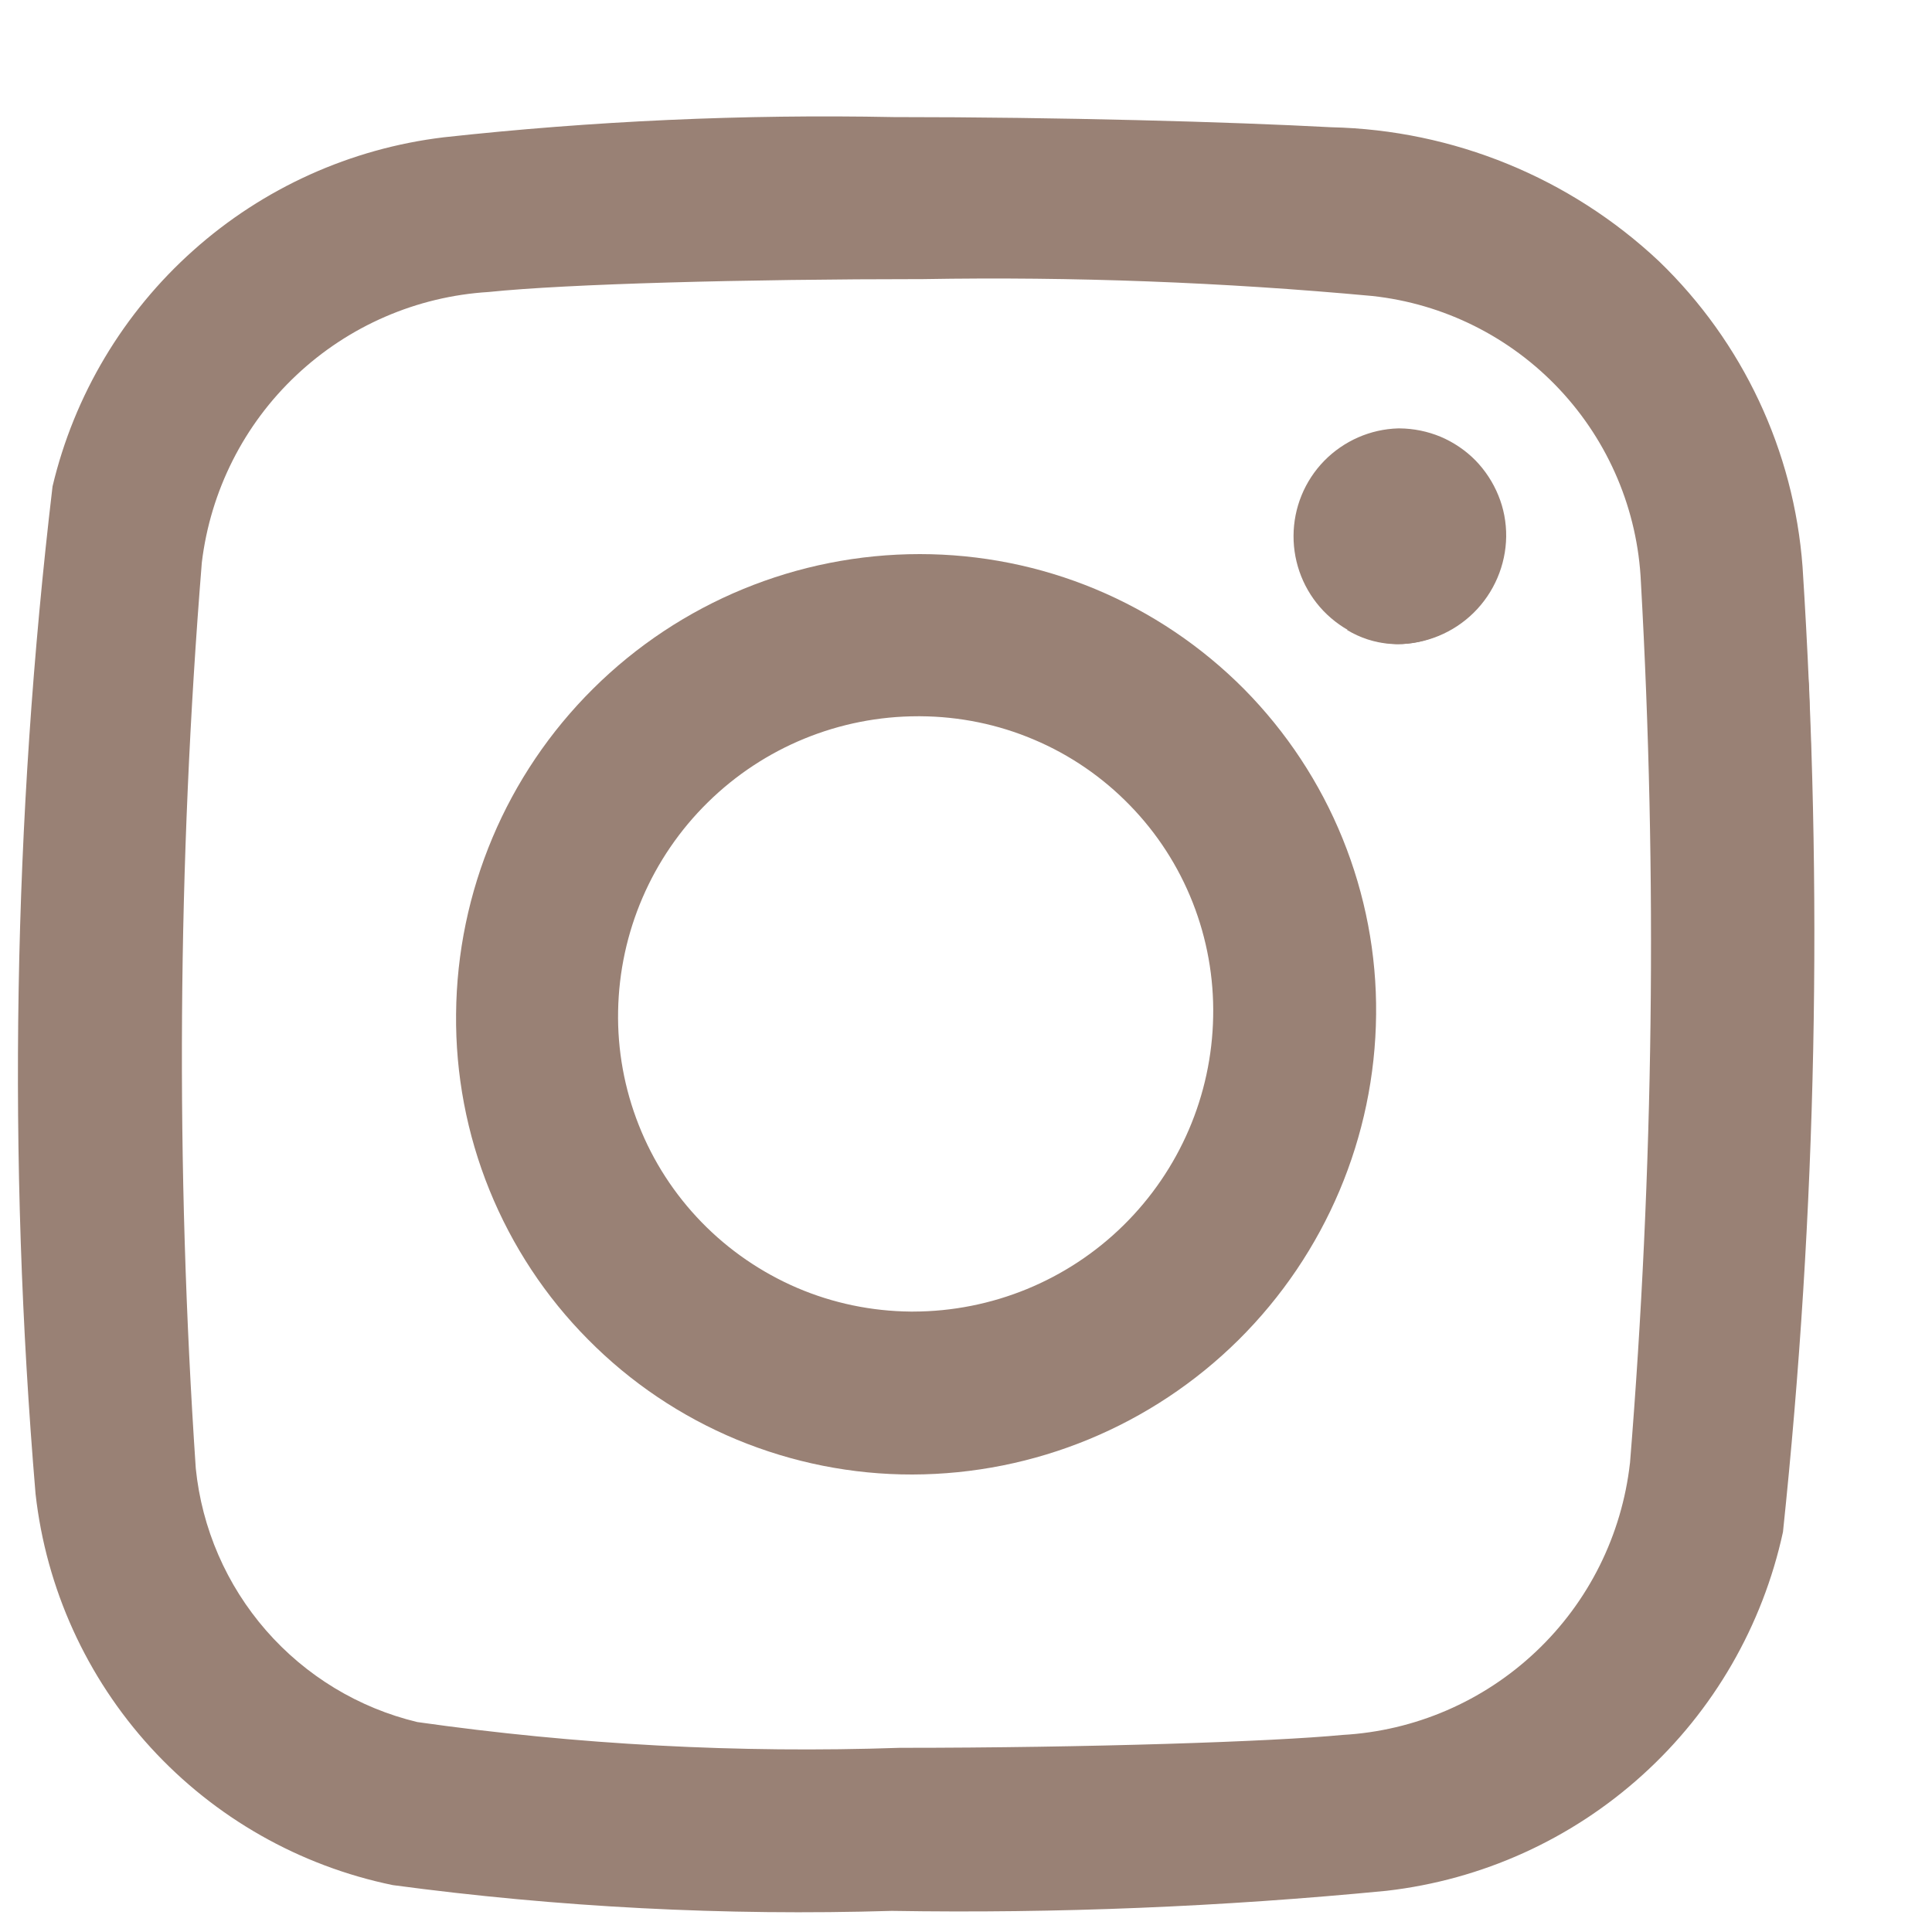 <svg width="15" height="15" viewBox="0 0 15 15" fill="none" xmlns="http://www.w3.org/2000/svg">
<g style="mix-blend-mode:multiply">
<path d="M14.039 5.214C14.039 5.249 14.039 5.278 14.044 5.314C14.049 5.35 14.044 5.406 14.049 5.454C14.049 5.554 14.054 5.663 14.059 5.774C14.059 5.812 14.059 5.849 14.059 5.89C14.059 5.99 14.059 6.09 14.066 6.197L12.836 4.966C13.046 4.98 13.227 4.998 13.362 5.019C13.595 5.055 13.823 5.121 14.039 5.214V5.214ZM11.228 4.9C11.212 4.907 11.2 4.92 11.186 4.926C11.172 4.932 11.159 4.936 11.146 4.942C11.035 4.988 10.915 5.008 10.795 4.999C10.675 4.99 10.56 4.953 10.457 4.89C10.723 4.892 10.98 4.895 11.228 4.9V4.9Z" fill="#998175"/>
</g>
<path d="M10.856 3.326H10.866C10.976 3.327 11.084 3.349 11.185 3.391C11.286 3.434 11.378 3.496 11.455 3.574C11.531 3.652 11.592 3.745 11.633 3.846C11.675 3.948 11.695 4.056 11.694 4.166C11.691 4.388 11.6 4.601 11.442 4.757C11.284 4.913 11.07 5.001 10.848 5.001C10.631 4.993 10.426 4.9 10.275 4.743C10.125 4.586 10.042 4.377 10.043 4.16C10.044 3.942 10.129 3.734 10.281 3.578C10.433 3.423 10.639 3.332 10.856 3.326V3.326Z" fill="#998175"/>
<path d="M13.995 4.401C14.156 6.899 14.105 9.405 13.843 11.894C13.685 12.622 13.304 13.282 12.752 13.781C12.2 14.281 11.506 14.595 10.766 14.68C9.489 14.804 8.207 14.857 6.924 14.836C5.629 14.875 4.334 14.808 3.05 14.636C2.326 14.487 1.668 14.113 1.17 13.568C0.671 13.022 0.358 12.332 0.276 11.598C0.057 8.993 0.101 6.372 0.408 3.776C0.576 3.068 0.958 2.428 1.501 1.944C2.044 1.459 2.722 1.153 3.445 1.066C4.604 0.939 5.771 0.886 6.937 0.909C8.237 0.909 9.551 0.946 10.337 0.988C11.284 1.009 12.191 1.38 12.881 2.029C13.531 2.656 13.928 3.5 13.995 4.401V4.401ZM12.655 11.362C12.839 9.086 12.868 6.8 12.74 4.52C12.715 3.962 12.491 3.431 12.108 3.023C11.726 2.616 11.21 2.358 10.654 2.298C9.496 2.191 8.332 2.147 7.169 2.167C5.783 2.167 4.402 2.204 3.794 2.267C3.236 2.301 2.707 2.53 2.3 2.914C1.893 3.297 1.634 3.812 1.567 4.367C1.378 6.707 1.362 9.058 1.52 11.4C1.567 11.866 1.758 12.306 2.066 12.659C2.374 13.012 2.785 13.261 3.24 13.37C4.481 13.546 5.735 13.613 6.987 13.57C8.449 13.57 9.887 13.522 10.423 13.47C10.985 13.439 11.517 13.209 11.925 12.823C12.334 12.437 12.592 11.918 12.655 11.359" fill="#998175"/>
<path d="M7.141 4.302C7.609 4.302 8.073 4.394 8.505 4.574C8.937 4.754 9.329 5.018 9.659 5.35C9.988 5.683 10.248 6.077 10.424 6.511C10.6 6.945 10.689 7.409 10.684 7.877C10.675 8.826 10.291 9.733 9.617 10.402C8.943 11.07 8.033 11.446 7.084 11.448C6.616 11.449 6.152 11.356 5.72 11.177C5.287 10.997 4.895 10.733 4.566 10.4C4.236 10.068 3.976 9.673 3.8 9.239C3.624 8.805 3.536 8.34 3.541 7.872C3.549 6.922 3.932 6.014 4.606 5.346C5.28 4.677 6.191 4.302 7.141 4.302V4.302ZM7.09 10.183C7.701 10.182 8.287 9.942 8.722 9.514C9.158 9.085 9.408 8.504 9.419 7.893C9.425 7.59 9.371 7.289 9.26 7.007C9.149 6.725 8.983 6.468 8.771 6.251C8.56 6.034 8.308 5.861 8.029 5.743C7.75 5.624 7.45 5.563 7.147 5.561H7.128C6.517 5.561 5.931 5.801 5.496 6.229C5.06 6.657 4.81 7.239 4.799 7.849C4.793 8.152 4.848 8.453 4.959 8.734C5.07 9.016 5.236 9.272 5.447 9.489C5.658 9.706 5.91 9.879 6.189 9.999C6.467 10.118 6.766 10.18 7.069 10.183H7.09Z" fill="#998175"/>
</svg>
